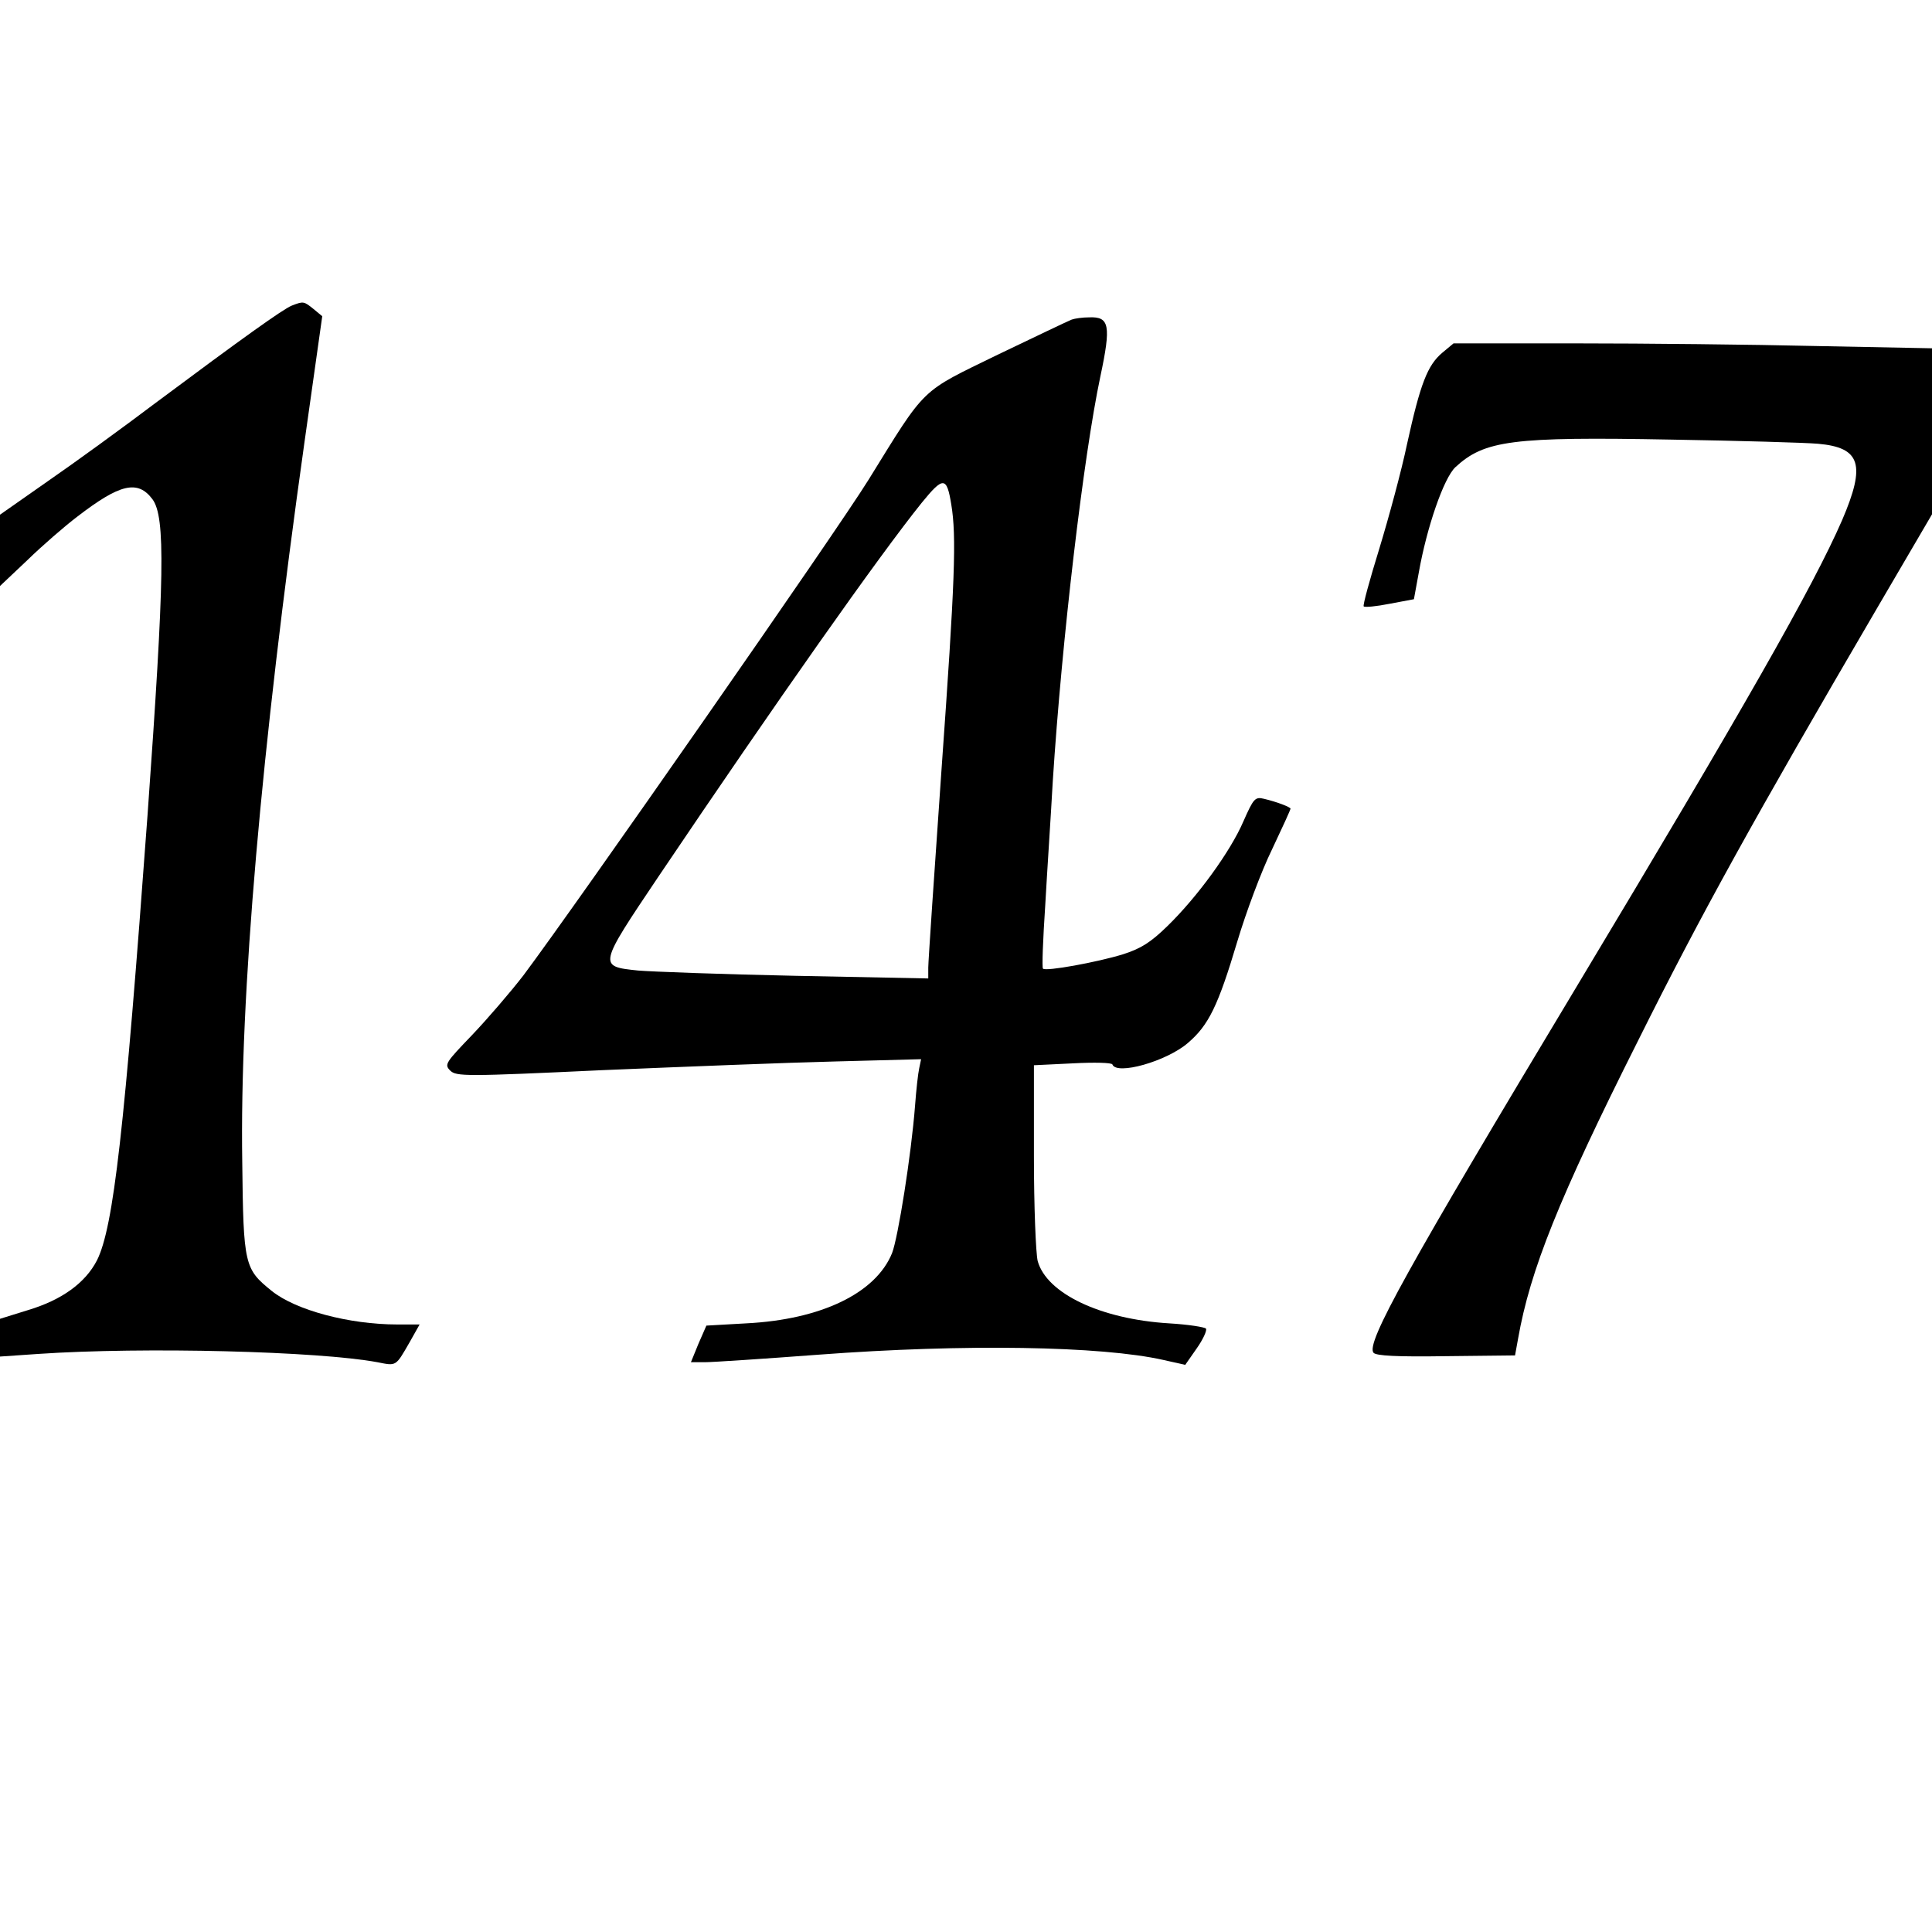 <?xml version="1.0" encoding="UTF-8" standalone="no"?> <svg xmlns="http://www.w3.org/2000/svg" width="512pt" height="512pt" viewBox="0 0 512 512" preserveAspectRatio="xMidYMid meet">  <g transform="translate(0,512) scale(0.1,-0.1)" fill="#000000" stroke="none"> <path d="M773 4310 c-24 -10 -129 -85 -361 -258 -86 -65 -214 -158 -285 -207 l-127 -89 0 -94 0 -95 73 69 c39 38 99 90 132 115 113 87 160 98 199 46 35 -47 32 -209 -13 -837 -61 -834 -90 -1092 -134 -1180 -31 -60 -93 -105 -183 -132 l-74 -23 0 -50 0 -50 102 7 c280 19 742 7 898 -22 51 -10 48 -12 85 52 l27 48 -59 0 c-128 0 -270 38 -333 89 -72 58 -75 68 -78 341 -7 440 50 1092 165 1909 l47 333 -23 19 c-26 21 -27 21 -58 9z"></path> <path d="M2840 4273 c-8 -3 -96 -45 -196 -93 -207 -101 -188 -82 -342 -331 -82 -133 -775 -1127 -915 -1314 -34 -44 -95 -115 -136 -158 -70 -73 -74 -78 -58 -94 16 -16 41 -16 404 1 214 9 491 20 616 23 l228 6 -5 -24 c-3 -13 -8 -58 -11 -99 -10 -130 -45 -350 -61 -391 -43 -106 -188 -176 -386 -186 l-106 -6 -21 -48 -20 -49 37 0 c20 0 156 9 302 20 386 29 749 23 913 -14 l58 -13 30 43 c17 24 28 48 25 53 -3 4 -47 11 -98 14 -181 11 -324 79 -348 165 -5 21 -10 144 -10 278 l0 241 103 5 c56 3 104 2 105 -3 11 -29 143 8 200 57 55 47 80 98 131 269 23 77 64 187 92 244 27 57 49 105 49 108 0 4 -36 18 -70 26 -24 6 -28 1 -55 -60 -34 -79 -121 -199 -201 -277 -45 -44 -71 -60 -118 -75 -68 -21 -205 -46 -212 -38 -3 2 0 78 6 168 5 90 15 238 20 329 24 373 81 859 126 1072 29 136 24 159 -29 157 -18 0 -39 -3 -47 -6z m-319 -490 c14 -85 10 -200 -26 -704 -19 -272 -35 -507 -35 -523 l0 -29 -352 7 c-194 4 -382 11 -417 14 -106 11 -106 11 54 249 314 466 586 852 698 991 57 70 66 69 78 -5z"></path> <path d="M3822 4185 c-39 -33 -58 -82 -93 -241 -15 -72 -49 -197 -74 -279 -25 -81 -44 -150 -41 -152 3 -3 34 0 69 7 l64 12 13 71 c21 119 66 250 97 279 77 71 150 81 573 73 179 -3 354 -8 388 -11 113 -10 127 -55 64 -202 -77 -177 -262 -501 -704 -1237 -449 -747 -559 -945 -538 -970 7 -8 62 -11 192 -9 l183 2 8 44 c32 182 108 372 318 790 167 335 307 588 635 1149 l144 246 0 220 0 220 -307 6 c-170 4 -455 7 -635 7 l-326 0 -30 -25z"></path> </g> </svg> 